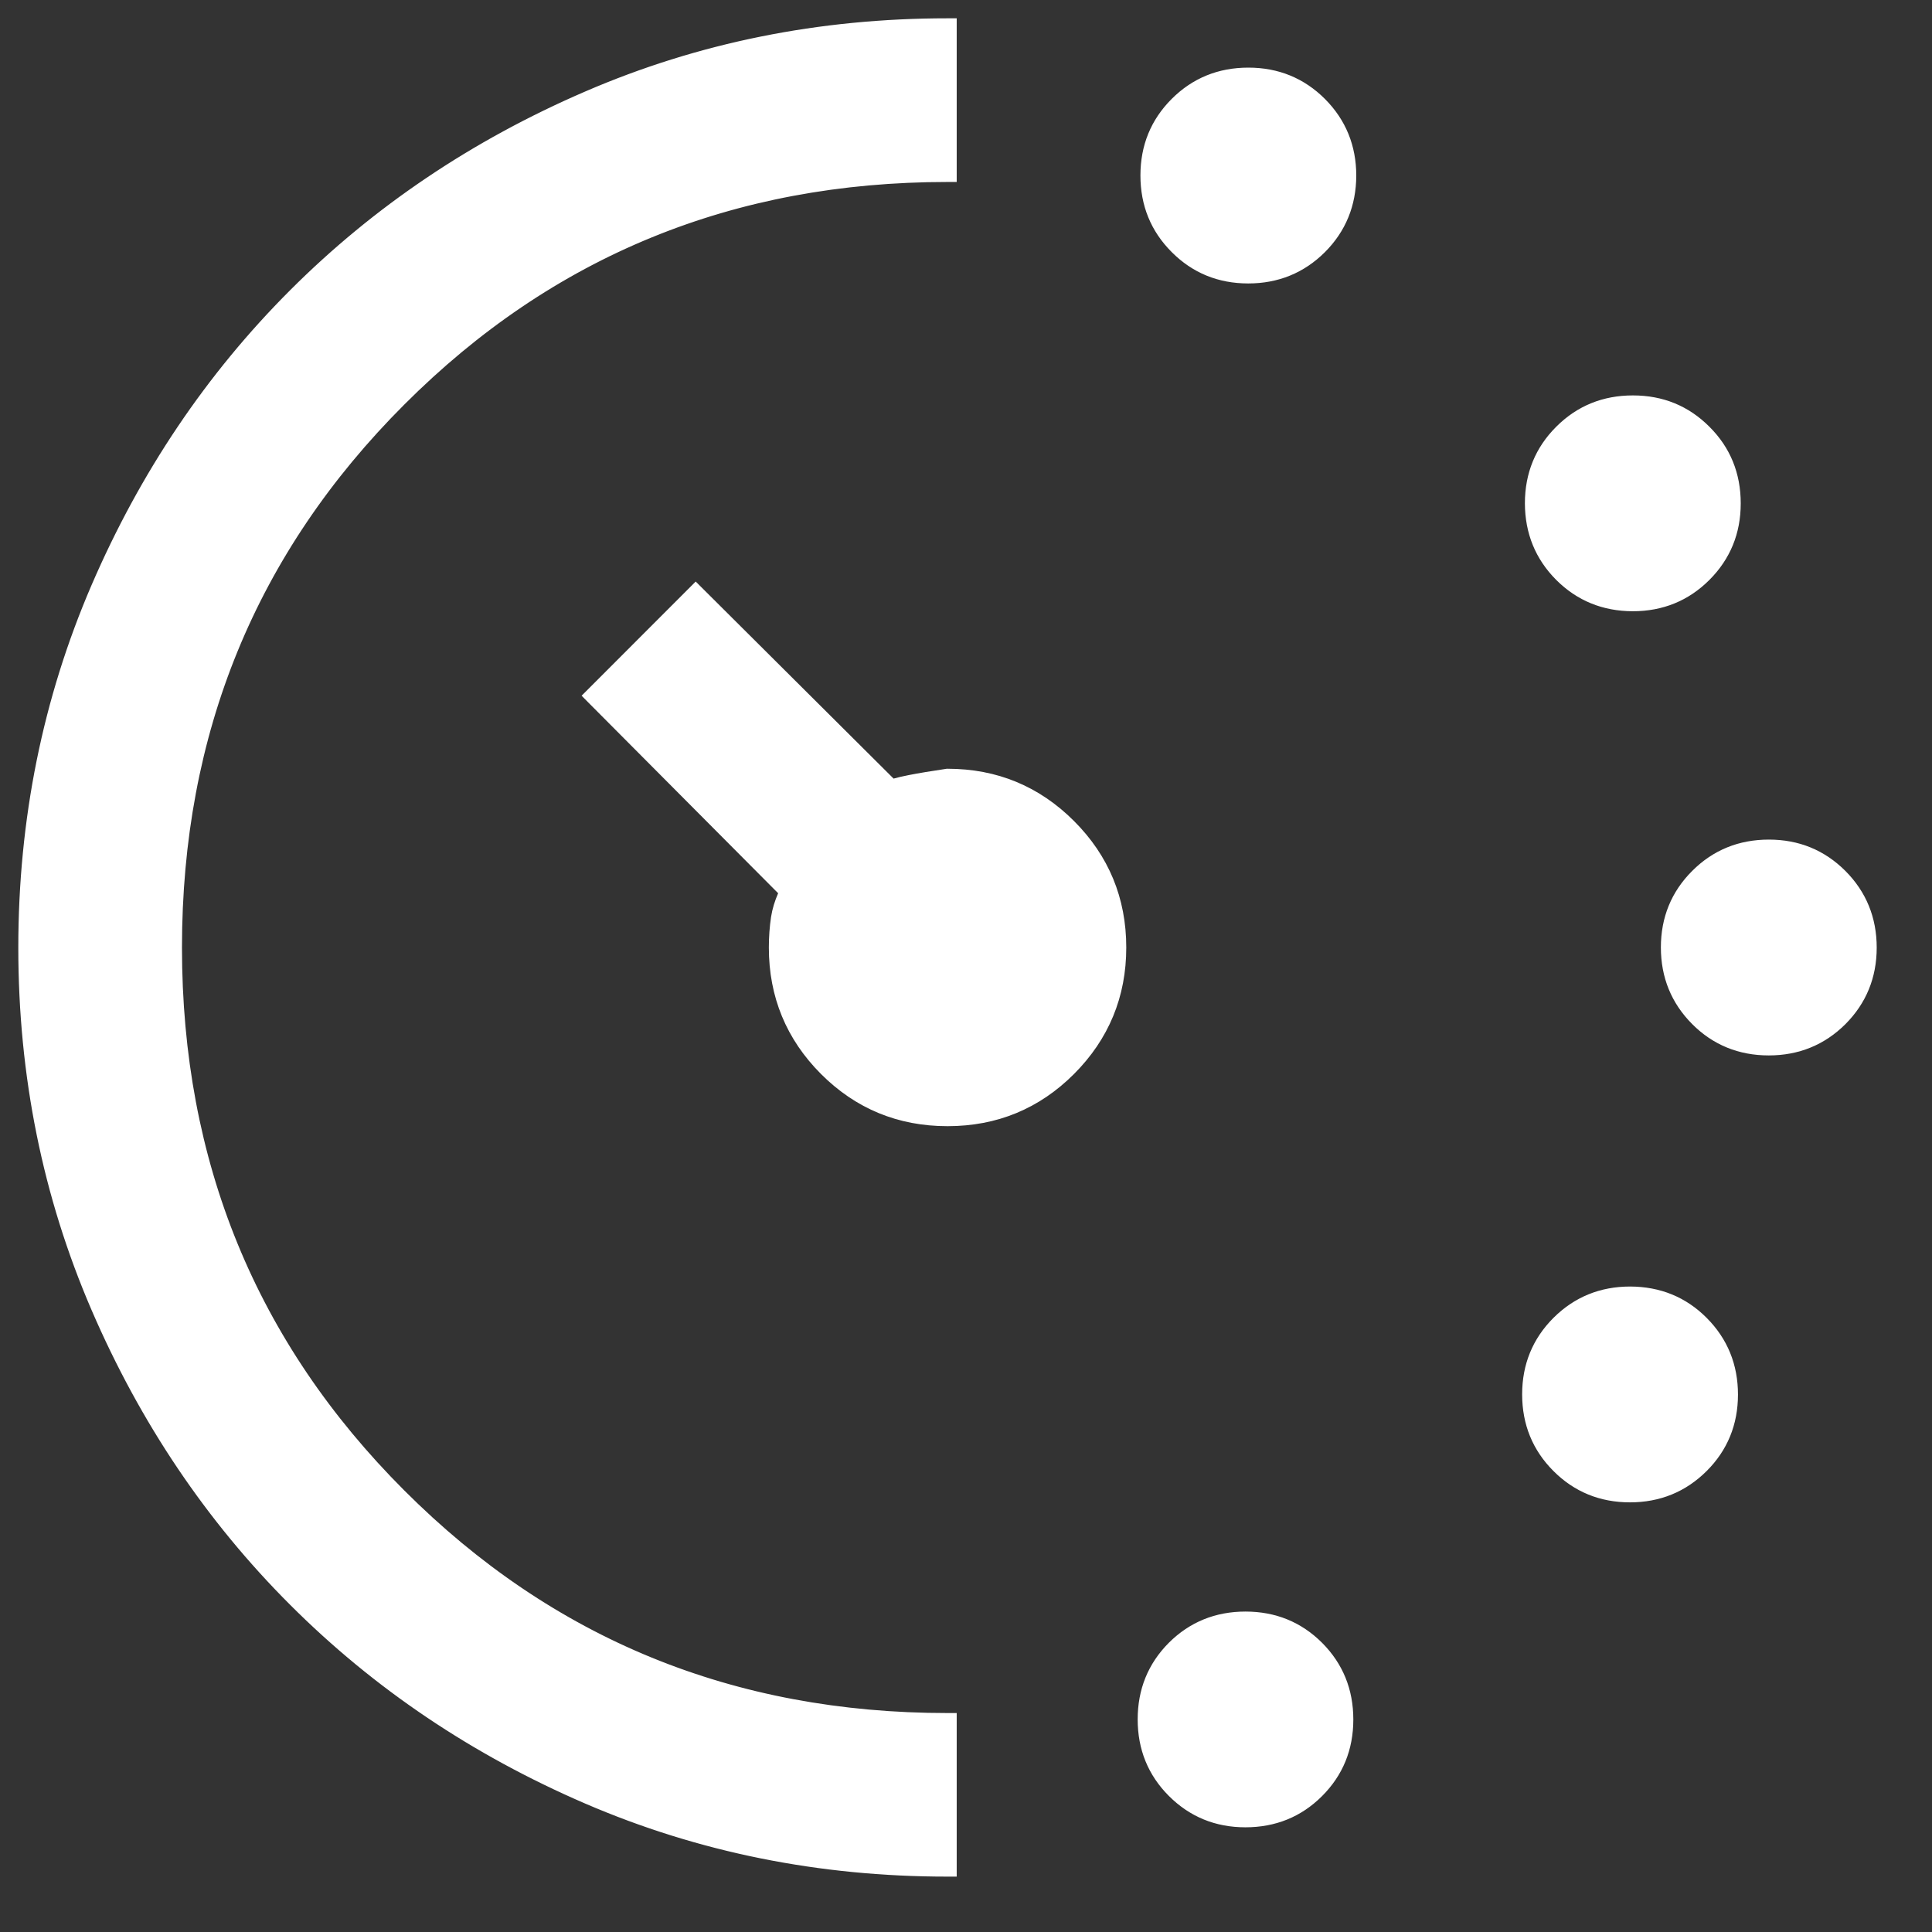 <svg width="21" height="21" viewBox="0 0 21 21" fill="none" xmlns="http://www.w3.org/2000/svg">
<rect x="0" y="0" width="21" height="21" fill="#333333" stroke="none"/>
<path d="M13.568 2.981C13.267 2.981 13.013 2.877 12.806 2.67C12.599 2.462 12.495 2.208 12.495 1.908C12.495 1.607 12.599 1.353 12.807 1.146C13.014 0.939 13.268 0.835 13.569 0.835C13.869 0.835 14.123 0.939 14.33 1.147C14.538 1.354 14.641 1.608 14.641 1.909C14.641 2.209 14.537 2.463 14.33 2.67C14.122 2.877 13.868 2.981 13.568 2.981ZM13.537 19.762C13.237 19.762 12.983 19.659 12.776 19.451C12.569 19.244 12.465 18.989 12.465 18.689C12.465 18.388 12.569 18.134 12.776 17.927C12.984 17.72 13.238 17.617 13.539 17.617C13.839 17.617 14.093 17.721 14.3 17.928C14.507 18.136 14.611 18.39 14.611 18.69C14.611 18.991 14.507 19.244 14.3 19.452C14.092 19.659 13.838 19.762 13.537 19.762ZM17.748 6.544C17.447 6.544 17.194 6.44 16.986 6.233C16.779 6.025 16.676 5.771 16.676 5.47C16.676 5.17 16.779 4.916 16.987 4.709C17.195 4.502 17.448 4.398 17.749 4.398C18.05 4.398 18.303 4.502 18.511 4.709C18.718 4.917 18.821 5.171 18.821 5.471C18.821 5.772 18.718 6.026 18.51 6.233C18.303 6.44 18.049 6.544 17.748 6.544ZM17.718 16.23C17.417 16.23 17.163 16.126 16.956 15.919C16.749 15.711 16.645 15.457 16.645 15.156C16.645 14.856 16.749 14.602 16.956 14.395C17.164 14.188 17.418 14.084 17.718 14.084C18.019 14.084 18.273 14.188 18.48 14.396C18.687 14.603 18.791 14.857 18.791 15.158C18.791 15.458 18.687 15.712 18.48 15.919C18.272 16.126 18.018 16.23 17.718 16.23ZM19.226 11.372C18.925 11.372 18.671 11.268 18.464 11.06C18.257 10.853 18.153 10.599 18.153 10.298C18.153 9.998 18.257 9.744 18.465 9.537C18.672 9.33 18.926 9.226 19.227 9.226C19.527 9.226 19.781 9.33 19.988 9.537C20.195 9.745 20.299 9.999 20.299 10.299C20.299 10.6 20.195 10.854 19.988 11.061C19.78 11.268 19.526 11.372 19.226 11.372ZM10.299 20.299C8.917 20.299 7.618 20.036 6.401 19.512C5.184 18.986 4.125 18.274 3.225 17.374C2.325 16.474 1.612 15.416 1.087 14.2C0.562 12.983 0.299 11.684 0.299 10.301C0.299 8.918 0.562 7.617 1.087 6.4C1.612 5.183 2.324 4.125 3.224 3.225C4.124 2.324 5.182 1.612 6.399 1.086C7.616 0.561 8.916 0.299 10.299 0.299V1.878C7.948 1.878 5.957 2.694 4.325 4.325C2.694 5.957 1.878 7.948 1.878 10.299C1.878 12.65 2.694 14.641 4.325 16.273C5.957 17.904 7.948 18.72 10.299 18.72V20.299ZM10.299 12.141C9.788 12.141 9.353 11.962 8.994 11.604C8.636 11.245 8.457 10.81 8.457 10.299C8.457 10.191 8.465 10.085 8.48 9.982C8.496 9.879 8.528 9.78 8.576 9.685L6.463 7.562L7.562 6.463L9.686 8.576C9.763 8.545 9.967 8.505 10.299 8.457C10.81 8.457 11.245 8.636 11.604 8.994C11.962 9.353 12.141 9.787 12.141 10.299C12.141 10.81 11.962 11.245 11.604 11.604C11.245 11.962 10.81 12.141 10.299 12.141Z" fill="white"/>
<path d="M1.778 10.299C1.778 7.922 2.604 5.906 4.255 4.255C5.883 2.627 7.866 1.802 10.2 1.779V0.4C8.866 0.413 7.613 0.672 6.439 1.179C5.233 1.699 4.186 2.404 3.295 3.295C2.404 4.186 1.699 5.235 1.179 6.44C0.66 7.644 0.399 8.931 0.399 10.301C0.399 11.671 0.66 12.957 1.179 14.16C1.699 15.365 2.404 16.413 3.295 17.304C4.186 18.194 5.235 18.9 6.441 19.42C7.615 19.927 8.868 20.184 10.2 20.196V18.817C7.866 18.795 5.883 17.97 4.255 16.343C2.604 14.692 1.778 12.676 1.778 10.299ZM12.366 18.689C12.366 18.362 12.479 18.083 12.705 17.856C12.932 17.63 13.212 17.517 13.538 17.517C13.865 17.517 14.145 17.631 14.371 17.857C14.597 18.084 14.71 18.364 14.71 18.69C14.71 19.017 14.597 19.296 14.37 19.523C14.144 19.749 13.864 19.862 13.537 19.862C13.211 19.862 12.932 19.748 12.705 19.521C12.479 19.295 12.366 19.015 12.366 18.689ZM16.545 15.156C16.545 14.83 16.659 14.551 16.886 14.324C17.113 14.098 17.393 13.984 17.719 13.984C18.045 13.985 18.325 14.098 18.551 14.325C18.777 14.552 18.891 14.832 18.891 15.158C18.891 15.484 18.777 15.764 18.55 15.99C18.323 16.216 18.043 16.33 17.717 16.33C17.391 16.33 17.111 16.216 16.885 15.989C16.659 15.763 16.545 15.483 16.545 15.156ZM12.041 10.299C12.041 9.814 11.873 9.404 11.533 9.064C11.196 8.727 10.788 8.558 10.306 8.557C10.144 8.58 10.015 8.602 9.916 8.621C9.814 8.641 9.751 8.657 9.723 8.669L9.661 8.693L9.615 8.647L7.562 6.604L6.604 7.562L8.648 9.615L8.698 9.666L8.665 9.731C8.622 9.816 8.593 9.905 8.579 9.997C8.565 10.095 8.557 10.196 8.557 10.299C8.557 10.784 8.725 11.194 9.065 11.533C9.404 11.873 9.814 12.041 10.299 12.041C10.784 12.041 11.194 11.873 11.533 11.533C11.873 11.194 12.041 10.784 12.041 10.299ZM18.053 10.298C18.053 9.972 18.167 9.692 18.394 9.466C18.621 9.239 18.901 9.126 19.227 9.126C19.553 9.126 19.832 9.24 20.059 9.467C20.285 9.694 20.399 9.974 20.399 10.3C20.399 10.626 20.285 10.905 20.059 11.132C19.832 11.358 19.552 11.472 19.226 11.472C18.899 11.472 18.619 11.358 18.393 11.131C18.167 10.904 18.053 10.624 18.053 10.298ZM16.575 5.471C16.575 5.144 16.689 4.864 16.916 4.638C17.143 4.411 17.423 4.298 17.749 4.298C18.076 4.298 18.355 4.412 18.581 4.639C18.808 4.865 18.921 5.145 18.921 5.472C18.921 5.798 18.807 6.077 18.58 6.304C18.354 6.53 18.074 6.644 17.747 6.644C17.421 6.643 17.142 6.53 16.915 6.303C16.689 6.076 16.576 5.797 16.575 5.471ZM12.396 1.907C12.396 1.581 12.509 1.302 12.736 1.075C12.962 0.849 13.242 0.735 13.569 0.735C13.895 0.735 14.175 0.849 14.402 1.076C14.628 1.303 14.742 1.583 14.742 1.909C14.741 2.235 14.627 2.515 14.401 2.741C14.174 2.967 13.894 3.081 13.568 3.081C13.241 3.081 12.962 2.967 12.736 2.74C12.509 2.513 12.396 2.234 12.396 1.907ZM12.565 18.689C12.565 18.963 12.659 19.192 12.847 19.38C13.035 19.568 13.263 19.662 13.537 19.662C13.812 19.662 14.04 19.569 14.229 19.381C14.417 19.193 14.511 18.965 14.511 18.69C14.511 18.416 14.417 18.187 14.23 17.999C14.042 17.811 13.813 17.717 13.538 17.717C13.298 17.717 13.093 17.788 12.919 17.932L12.847 17.998C12.659 18.186 12.565 18.414 12.565 18.689ZM16.745 15.156C16.745 15.431 16.839 15.66 17.027 15.848C17.214 16.036 17.442 16.13 17.717 16.13C17.992 16.13 18.221 16.036 18.409 15.849C18.597 15.661 18.691 15.433 18.691 15.158C18.691 14.883 18.597 14.655 18.409 14.467C18.222 14.279 17.994 14.185 17.719 14.185C17.444 14.185 17.215 14.278 17.027 14.466C16.839 14.654 16.745 14.882 16.745 15.156ZM1.978 10.299C1.978 12.624 2.783 14.59 4.396 16.202C6.008 17.815 7.974 18.62 10.299 18.62H10.399V20.398H10.299C8.904 20.398 7.591 20.134 6.361 19.604C5.133 19.074 4.064 18.354 3.155 17.445C2.245 16.536 1.525 15.467 0.995 14.239C0.465 13.01 0.199 11.697 0.199 10.301C0.199 8.905 0.465 7.59 0.995 6.36C1.525 5.132 2.244 4.064 3.154 3.154C4.063 2.245 5.132 1.525 6.36 0.995C7.589 0.464 8.903 0.199 10.299 0.199H10.399V1.978H10.299C7.974 1.978 6.008 2.783 4.396 4.396C2.783 6.008 1.978 7.974 1.978 10.299ZM12.242 10.299C12.242 10.836 12.051 11.296 11.674 11.674C11.297 12.051 10.837 12.241 10.299 12.241C9.761 12.241 9.301 12.051 8.924 11.674C8.547 11.296 8.357 10.836 8.357 10.299C8.357 10.186 8.365 10.075 8.381 9.967C8.395 9.877 8.422 9.792 8.458 9.709L6.392 7.633L6.322 7.562L7.562 6.321L7.633 6.392L9.713 8.463C9.757 8.451 9.813 8.437 9.877 8.425C9.982 8.404 10.118 8.382 10.284 8.357L10.292 8.356H10.299C10.837 8.356 11.297 8.547 11.674 8.924C12.051 9.301 12.242 9.761 12.242 10.299ZM18.253 10.298C18.253 10.573 18.346 10.802 18.534 10.99C18.722 11.178 18.951 11.271 19.226 11.271C19.5 11.271 19.729 11.178 19.917 10.99C20.105 10.802 20.199 10.574 20.2 10.3C20.2 10.025 20.105 9.796 19.917 9.607C19.729 9.419 19.501 9.326 19.227 9.326C18.952 9.326 18.724 9.42 18.535 9.607C18.347 9.795 18.253 10.023 18.253 10.298ZM16.776 5.471C16.776 5.745 16.869 5.974 17.057 6.162C17.244 6.35 17.473 6.443 17.747 6.443C18.022 6.443 18.251 6.35 18.44 6.162C18.628 5.974 18.721 5.746 18.721 5.472C18.721 5.197 18.627 4.969 18.44 4.78C18.252 4.592 18.024 4.498 17.749 4.498C17.475 4.498 17.246 4.592 17.058 4.779C16.87 4.967 16.776 5.196 16.776 5.471ZM12.595 1.907C12.595 2.182 12.689 2.41 12.877 2.599C13.065 2.787 13.293 2.881 13.568 2.881C13.842 2.881 14.071 2.787 14.259 2.6L14.325 2.527C14.469 2.354 14.541 2.149 14.541 1.909C14.541 1.634 14.448 1.406 14.26 1.218C14.072 1.03 13.843 0.936 13.569 0.936C13.294 0.936 13.065 1.029 12.877 1.217C12.689 1.405 12.595 1.633 12.595 1.907Z" fill="white"/>
</svg>
